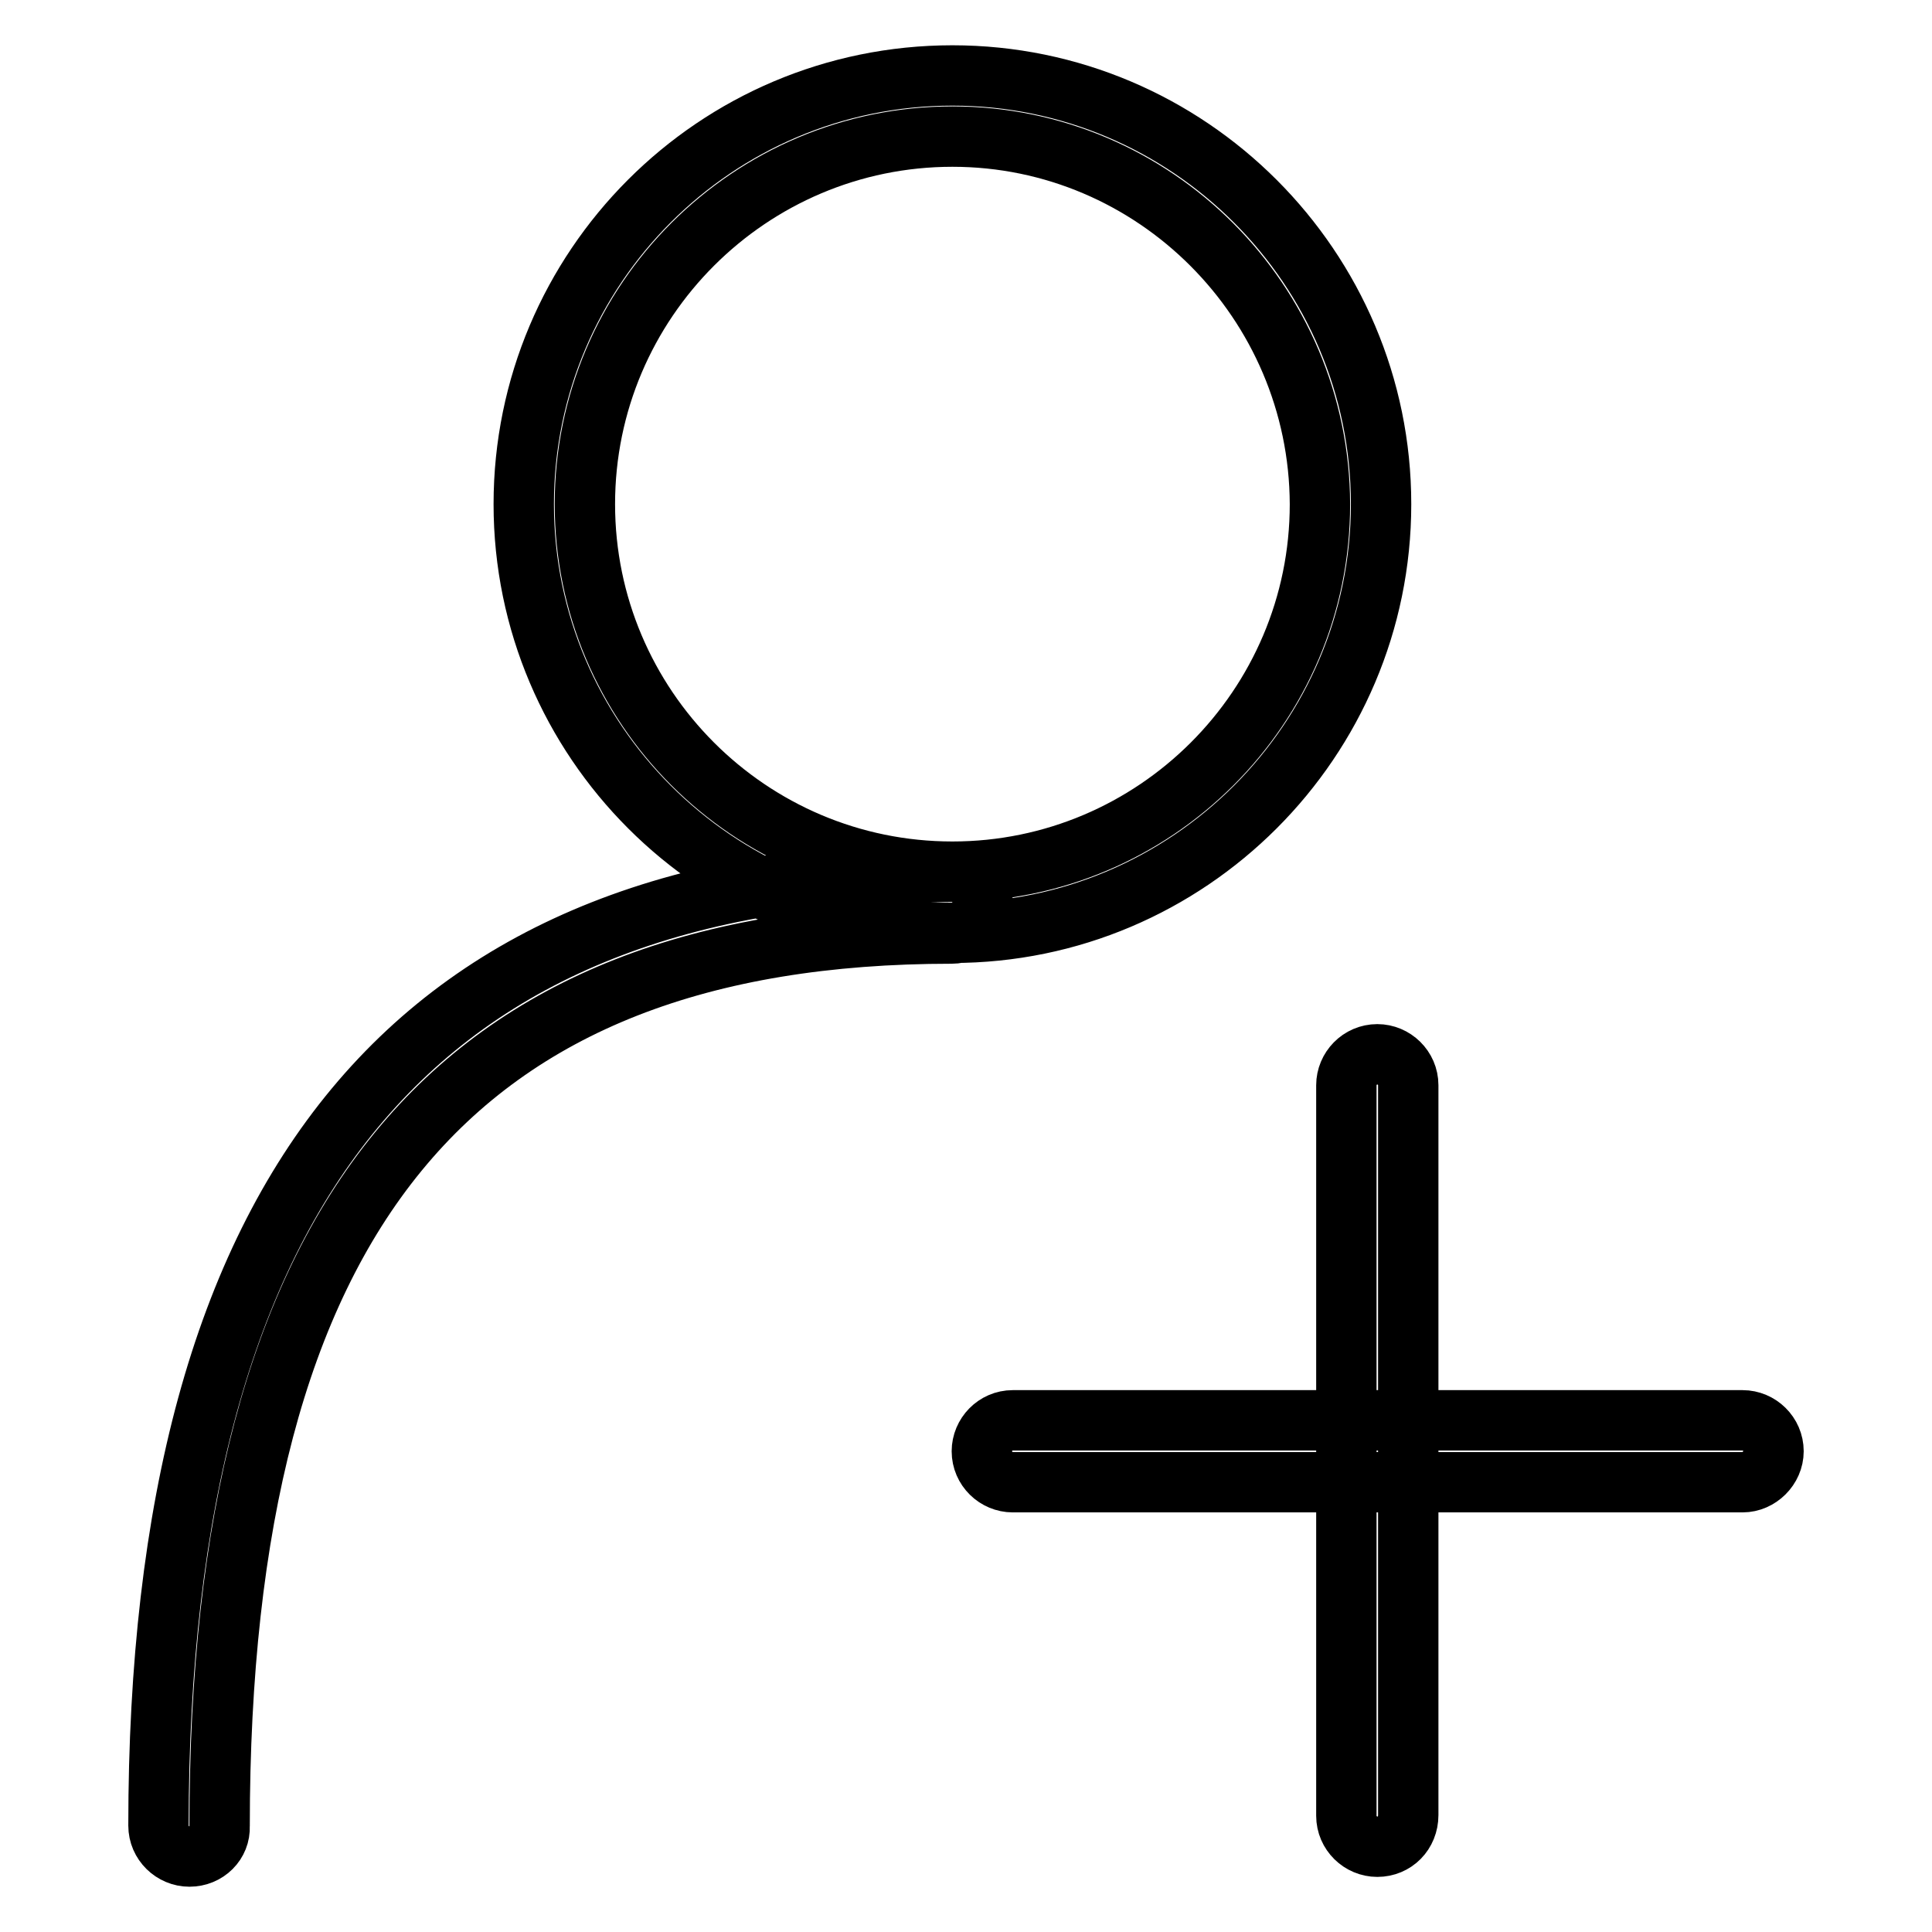 <?xml version="1.0" encoding="utf-8"?>
<!-- Svg Vector Icons : http://www.onlinewebfonts.com/icon -->
<!DOCTYPE svg PUBLIC "-//W3C//DTD SVG 1.1//EN" "http://www.w3.org/Graphics/SVG/1.1/DTD/svg11.dtd">
<svg version="1.1" xmlns="http://www.w3.org/2000/svg" xmlns:xlink="http://www.w3.org/1999/xlink" x="0px" y="0px" viewBox="0 0 256 256" enable-background="new 0 0 256 256" xml:space="preserve">
<g> <path stroke-width="8" fill-opacity="0" stroke="#000000"  d="M126.2,123.6c-31.3,0-56.8-25.5-56.8-56.8S94.8,10,126.2,10c31.3,0,56.8,25.5,56.8,56.8 S157.5,123.6,126.2,123.6z M126.2,18.1c-26.8,0-48.7,21.8-48.7,48.7c0,26.8,21.8,48.7,48.7,48.7c26.8,0,48.7-21.8,48.7-48.7 C174.8,40,153,18.1,126.2,18.1z M25.1,246c-2.2,0-4.1-1.8-4.1-4.1c0-85.1,34.4-126.4,105.1-126.4c2.2,0,4.1,1.8,4.1,4.1 c0,2.2-1.8,4.1-4.1,4.1c-66.2,0-97,37.6-97,118.3C29.2,244.2,27.4,246,25.1,246z M230.9,196.4h-96.7c-2.2,0-4.1-1.8-4.1-4.1 c0-2.2,1.8-4.1,4.1-4.1h96.7c2.2,0,4.1,1.8,4.1,4.1C235,194.5,233.1,196.4,230.9,196.4z M182.5,244.7c-2.2,0-4.1-1.8-4.1-4.1v-96.8 c0-2.2,1.8-4.1,4.1-4.1c2.2,0,4.1,1.8,4.1,4.1v96.7C186.6,242.9,184.8,244.7,182.5,244.7z"/></g>
</svg>